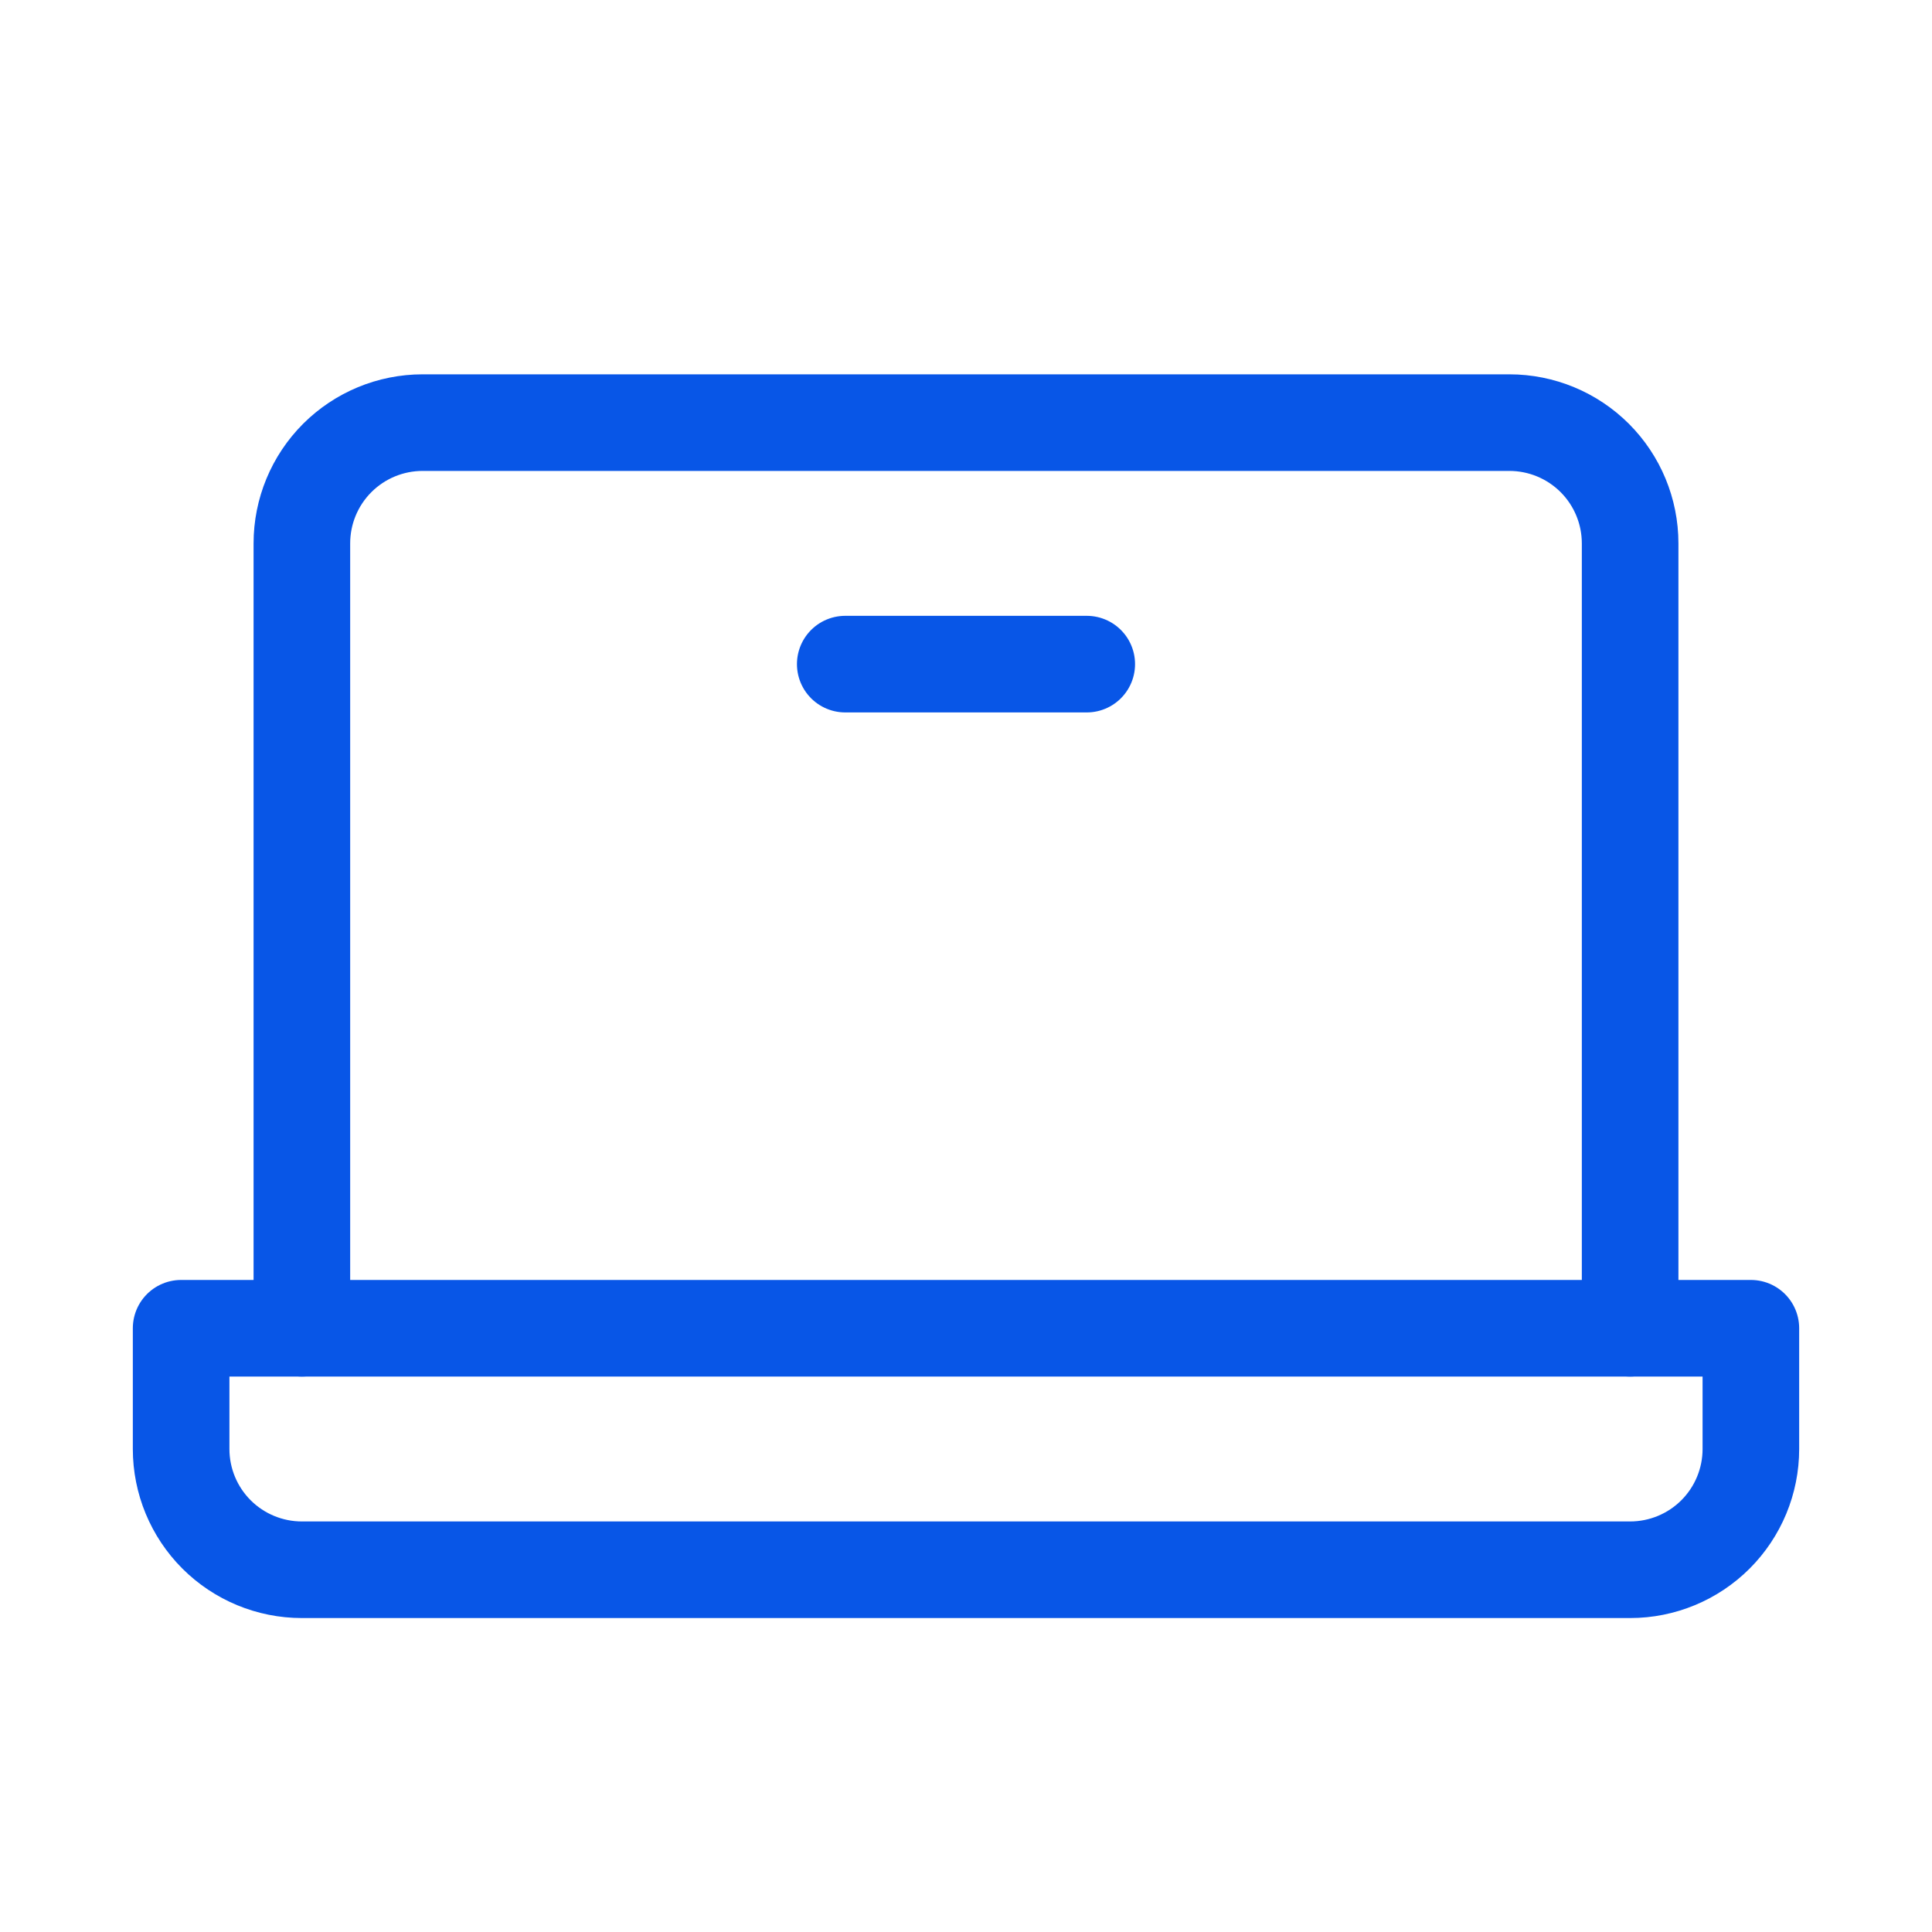 <svg width="60" height="60" viewBox="0 0 60 60" fill="none" xmlns="http://www.w3.org/2000/svg">
<path d="M9.375 41.25V16.875C9.375 15.88 9.77 14.927 10.473 14.223C11.177 13.52 12.13 13.125 13.125 13.125H46.875C47.87 13.125 48.823 13.52 49.527 14.223C50.23 14.927 50.625 15.88 50.625 16.875V41.25" stroke="#0856E7" stroke-width="3" stroke-linecap="round" stroke-linejoin="round"/>
<path d="M5.625 41.25H54.375V45C54.375 45.995 53.98 46.948 53.277 47.652C52.573 48.355 51.62 48.75 50.625 48.75H9.375C8.38 48.75 7.427 48.355 6.723 47.652C6.02 46.948 5.625 45.995 5.625 45V41.25Z" stroke="#0856E7" stroke-width="3" stroke-linecap="round" stroke-linejoin="round"/>
<path d="M33.75 20.625H26.25" stroke="#0856E7" stroke-width="3" stroke-linecap="round" stroke-linejoin="round"/>
</svg>
